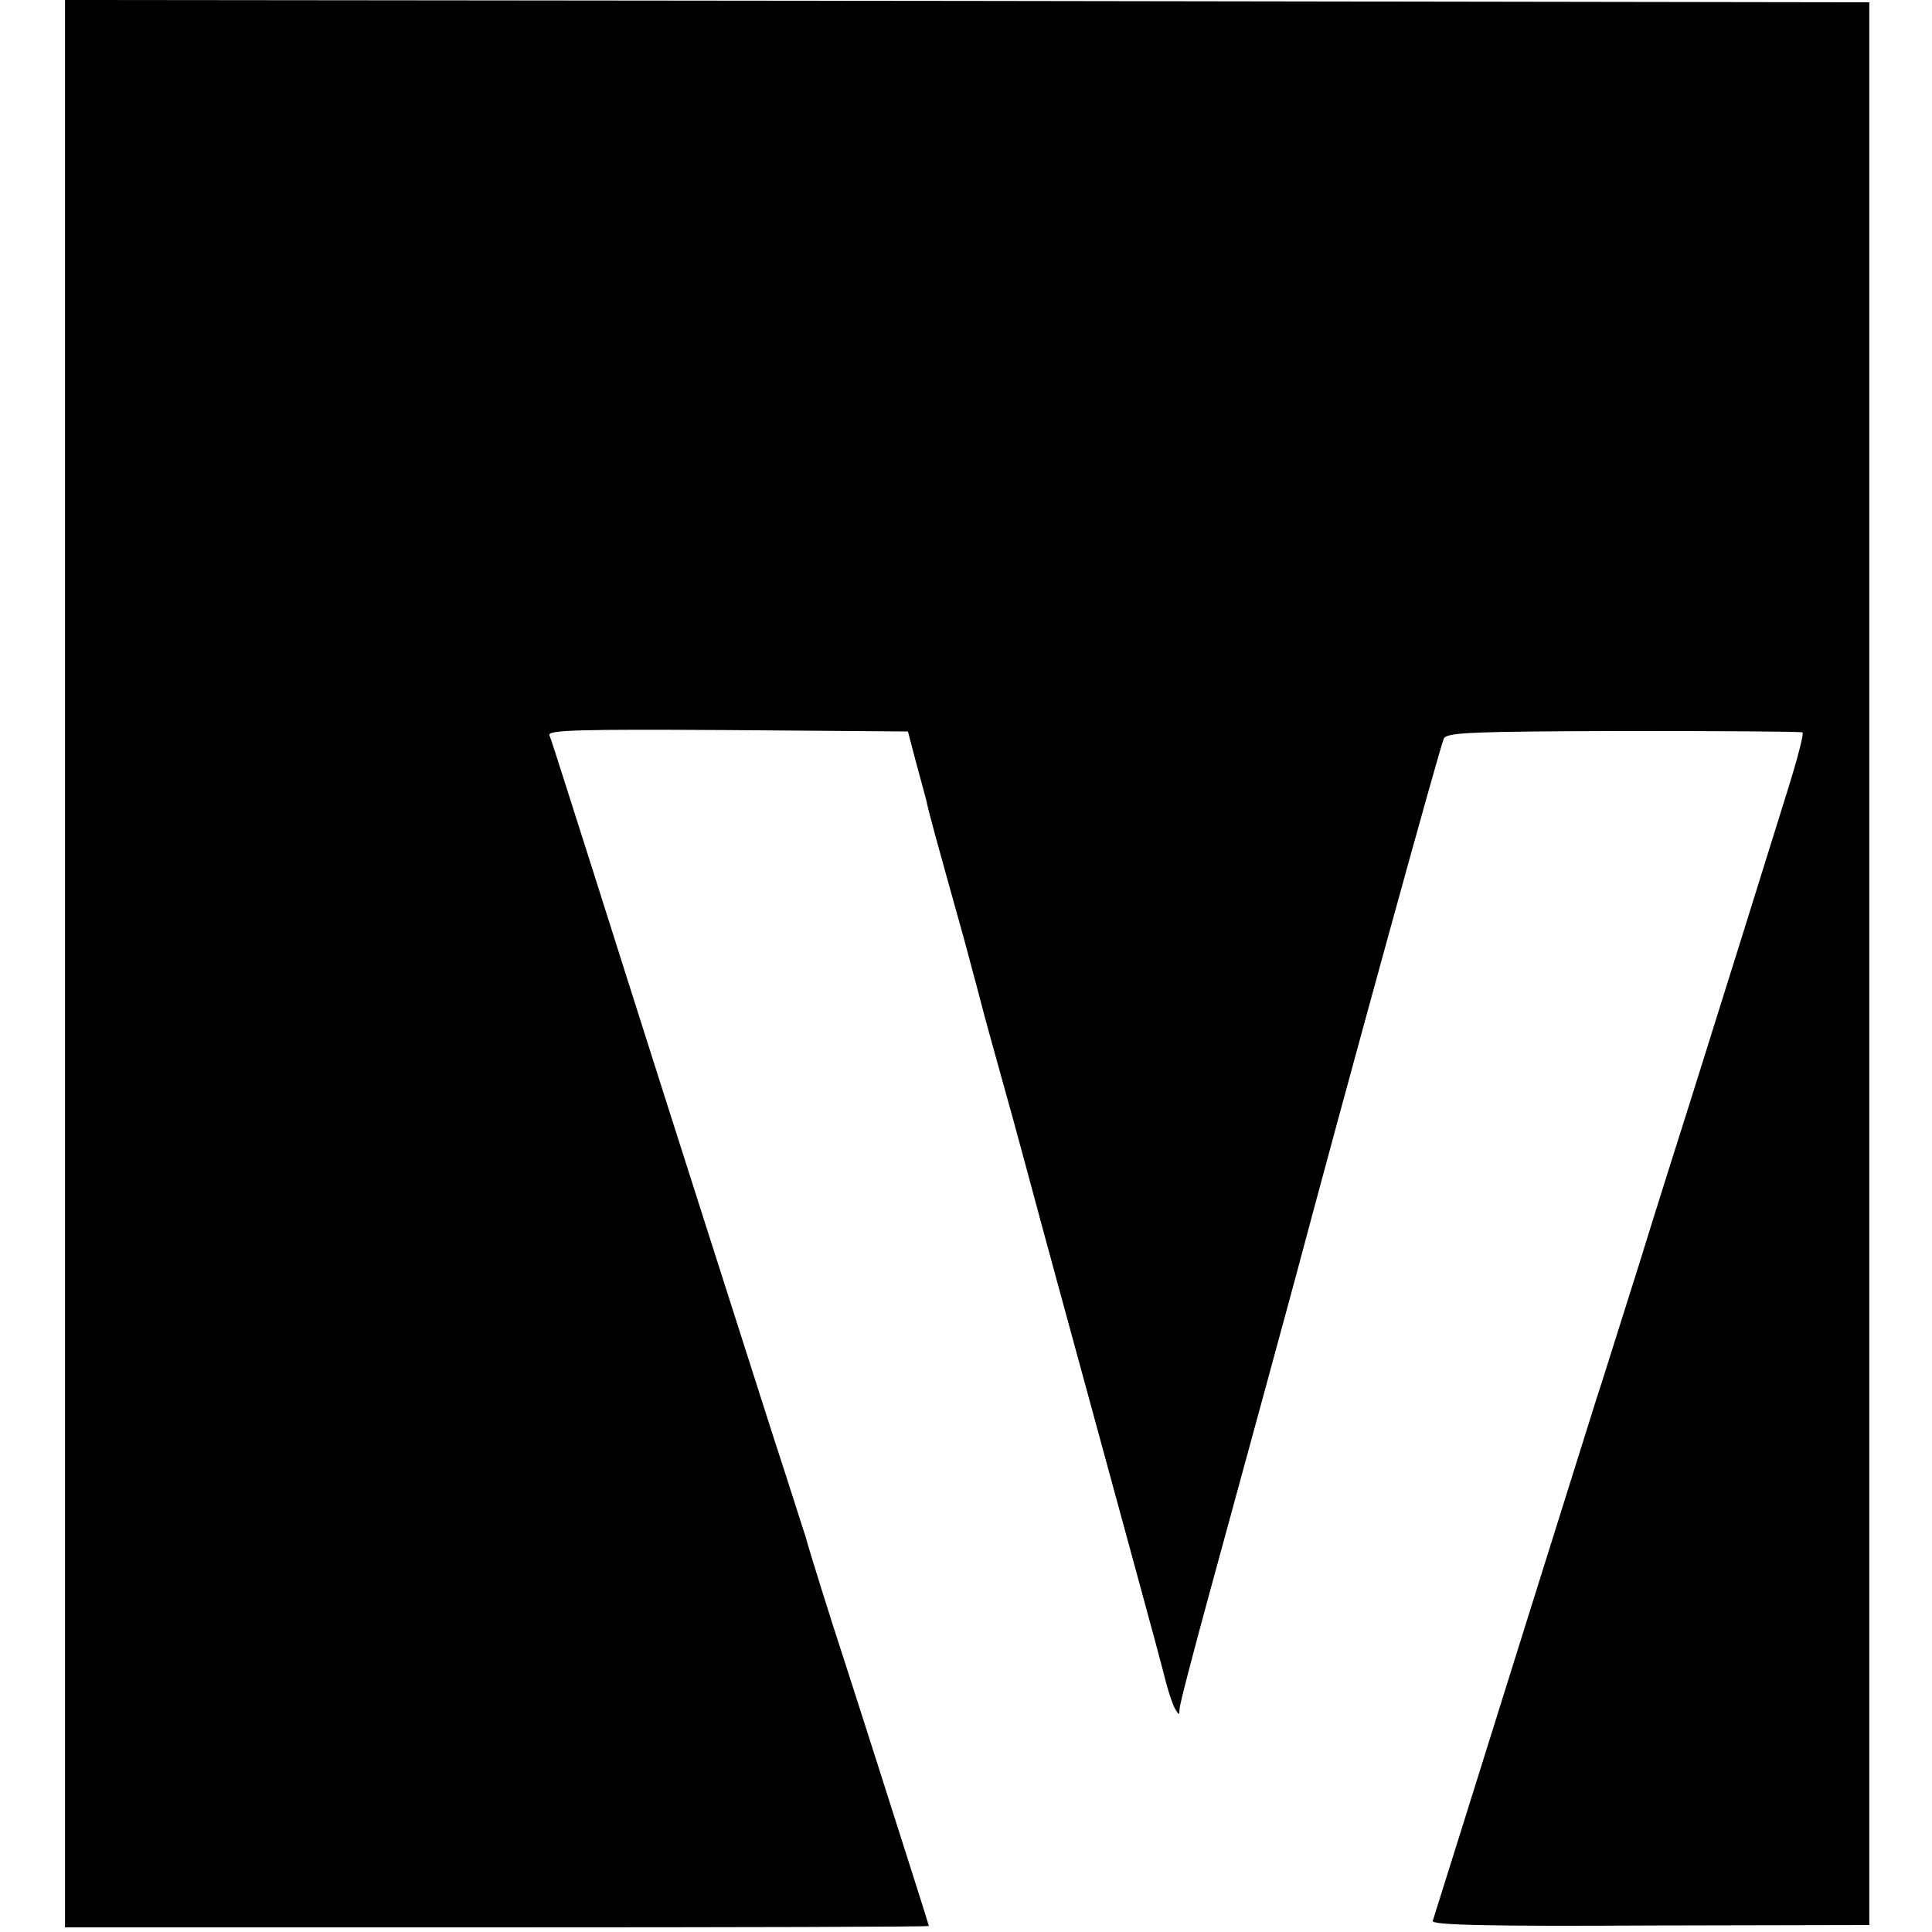 <?xml version="1.0" standalone="no"?>
<!DOCTYPE svg PUBLIC "-//W3C//DTD SVG 20010904//EN"
 "http://www.w3.org/TR/2001/REC-SVG-20010904/DTD/svg10.dtd">
<svg version="1.0" xmlns="http://www.w3.org/2000/svg"
 width="416pt" height="416pt" viewBox="0 0 416 416"
 preserveAspectRatio="xMidYMid meet">
<g transform="translate(0,416) scale(0.1,-0.1)"
fill="#000000" stroke="none">
<path d="M140 2085 l0 -2075 930 0 c512 0 930 1 930 3 0 1 -11 36 -24 77 -13
41 -52 163 -86 270 -34 107 -69 215 -77 240 -18 54 -73 229 -78 250 -3 8 -34
107 -71 220 -58 182 -226 706 -320 1003 -41 130 -93 293 -129 406 -15 47 -29
91 -32 98 -4 11 63 13 383 11 l389 -3 17 -65 c10 -36 20 -74 23 -85 4 -21 16
-65 80 -294 20 -74 38 -142 40 -150 2 -9 20 -74 40 -146 20 -71 38 -137 40
-145 2 -8 11 -40 19 -70 29 -109 108 -397 136 -500 16 -58 56 -206 90 -330 34
-124 66 -243 71 -264 6 -22 14 -46 19 -55 9 -15 9 -15 10 0 0 9 30 123 66 255
83 304 162 593 181 664 109 409 315 1158 322 1170 7 13 61 15 387 16 208 0
382 -1 385 -3 4 -1 -11 -58 -32 -125 -49 -158 -147 -471 -209 -668 -27 -85
-77 -243 -110 -350 -34 -107 -76 -242 -95 -300 -78 -248 -208 -663 -290 -925
-31 -99 -58 -185 -60 -191 -3 -9 117 -12 468 -10 l472 1 0 2070 0 2070 -1942
3 -1943 2 0 -2075z"/>
</g>
</svg>
